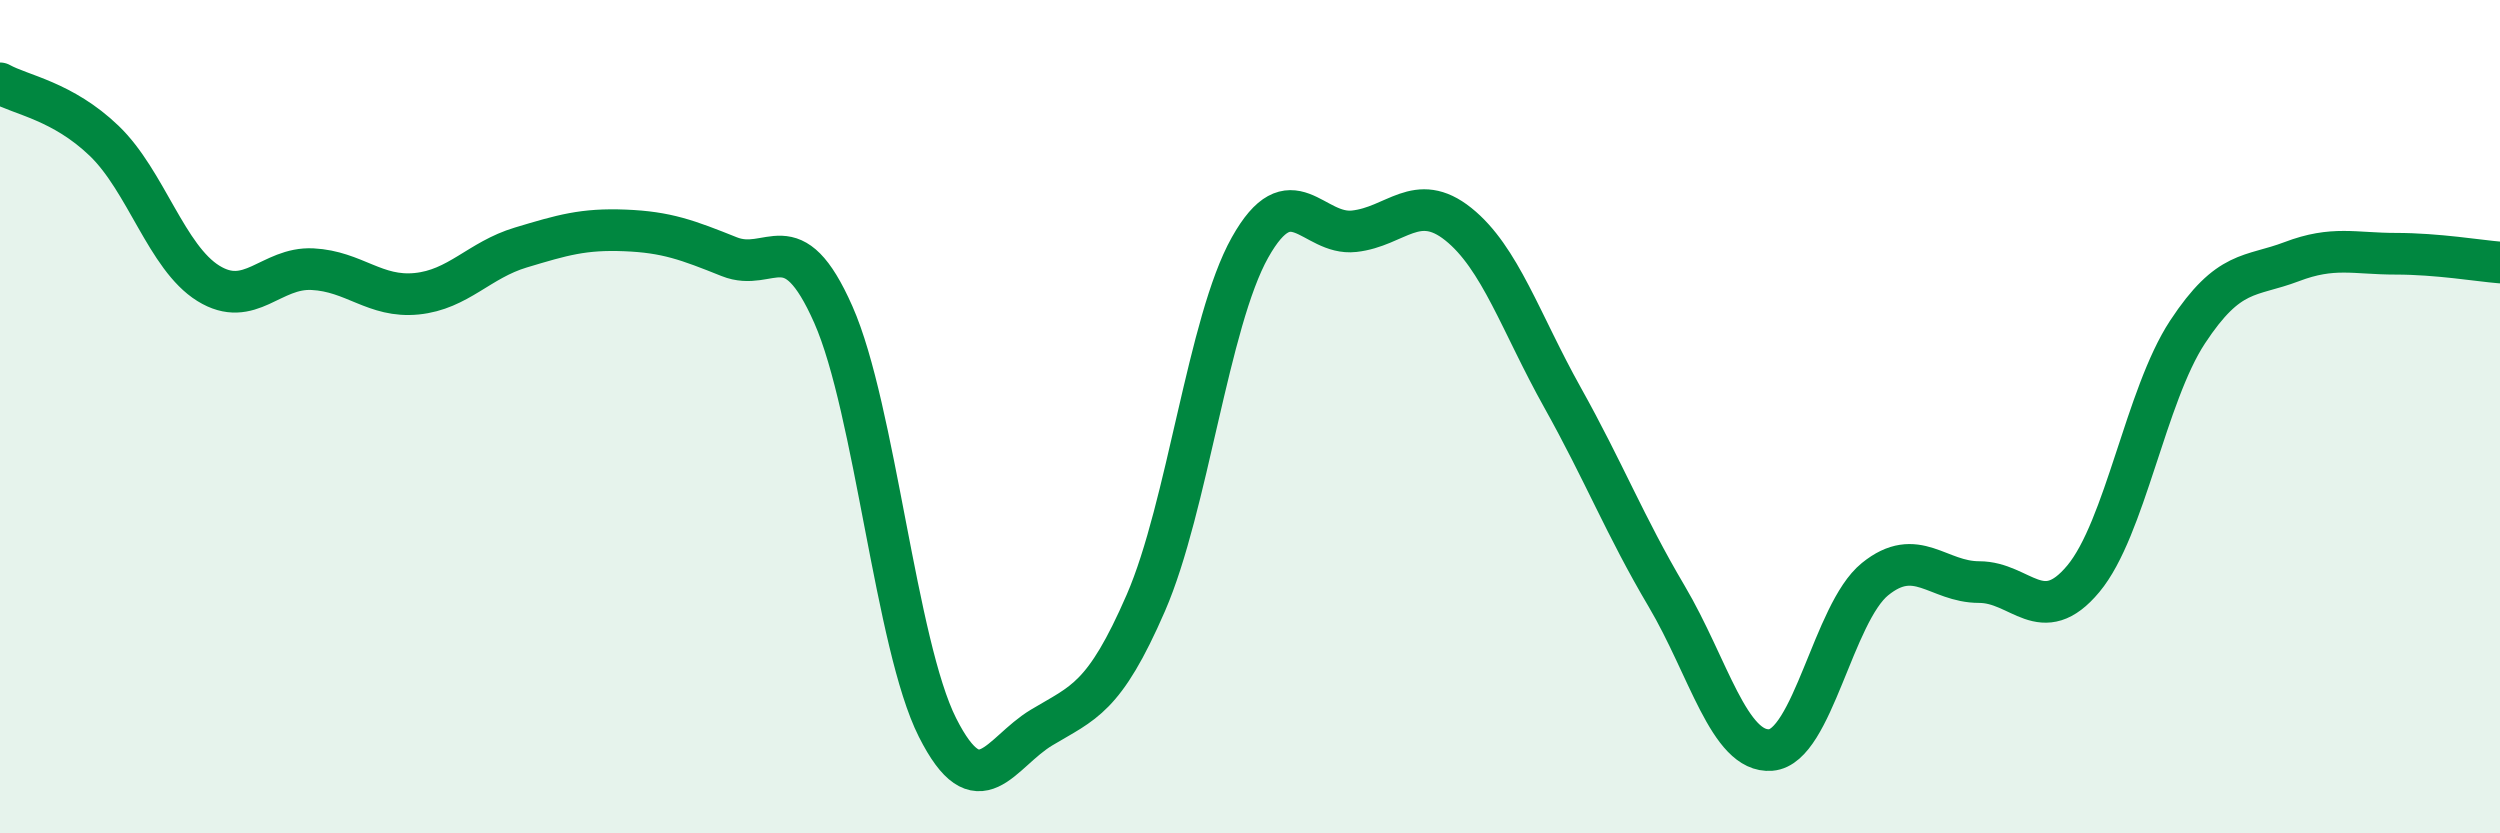 
    <svg width="60" height="20" viewBox="0 0 60 20" xmlns="http://www.w3.org/2000/svg">
      <path
        d="M 0,2 C 0.5,2.28 1.5,2.42 2.5,3.38 C 3.5,4.34 4,6.18 5,6.8 C 6,7.42 6.5,6.41 7.5,6.46 C 8.5,6.51 9,7.15 10,7.05 C 11,6.95 11.5,6.24 12.5,5.94 C 13.5,5.64 14,5.49 15,5.53 C 16,5.57 16.5,5.76 17.5,6.16 C 18.5,6.56 19,5.29 20,7.55 C 21,9.81 21.5,15.48 22.5,17.46 C 23.5,19.44 24,18.06 25,17.46 C 26,16.86 26.5,16.77 27.5,14.47 C 28.5,12.17 29,7.72 30,5.94 C 31,4.16 31.5,5.66 32.5,5.55 C 33.5,5.44 34,4.58 35,5.38 C 36,6.18 36.5,7.75 37.5,9.54 C 38.5,11.33 39,12.62 40,14.31 C 41,16 41.5,18.08 42.5,18 C 43.5,17.92 44,14.71 45,13.9 C 46,13.09 46.5,13.97 47.5,13.97 C 48.5,13.97 49,15.09 50,13.89 C 51,12.69 51.5,9.49 52.5,7.97 C 53.5,6.45 54,6.66 55,6.28 C 56,5.9 56.5,6.09 57.5,6.09 C 58.5,6.09 59.5,6.26 60,6.3L60 20L0 20Z"
        fill="#008740"
        opacity="0.1"
        stroke-linecap="round"
        stroke-linejoin="round"
      />
      <path
        d="M 0,2 C 0.5,2.28 1.5,2.42 2.5,3.38 C 3.5,4.34 4,6.18 5,6.8 C 6,7.42 6.5,6.41 7.5,6.46 C 8.5,6.51 9,7.15 10,7.05 C 11,6.95 11.5,6.24 12.5,5.94 C 13.5,5.64 14,5.49 15,5.53 C 16,5.57 16.5,5.76 17.5,6.16 C 18.5,6.56 19,5.29 20,7.55 C 21,9.81 21.5,15.48 22.5,17.46 C 23.5,19.44 24,18.06 25,17.46 C 26,16.86 26.5,16.77 27.5,14.47 C 28.5,12.17 29,7.72 30,5.94 C 31,4.16 31.5,5.66 32.5,5.55 C 33.5,5.44 34,4.58 35,5.38 C 36,6.18 36.5,7.75 37.5,9.54 C 38.5,11.33 39,12.62 40,14.31 C 41,16 41.5,18.08 42.5,18 C 43.5,17.92 44,14.71 45,13.9 C 46,13.09 46.5,13.97 47.5,13.97 C 48.5,13.97 49,15.09 50,13.89 C 51,12.69 51.5,9.49 52.5,7.97 C 53.5,6.45 54,6.66 55,6.28 C 56,5.9 56.5,6.09 57.5,6.09 C 58.5,6.09 59.5,6.26 60,6.3"
        stroke="#008740"
        stroke-width="1"
        fill="none"
        stroke-linecap="round"
        stroke-linejoin="round"
      />
    </svg>
  